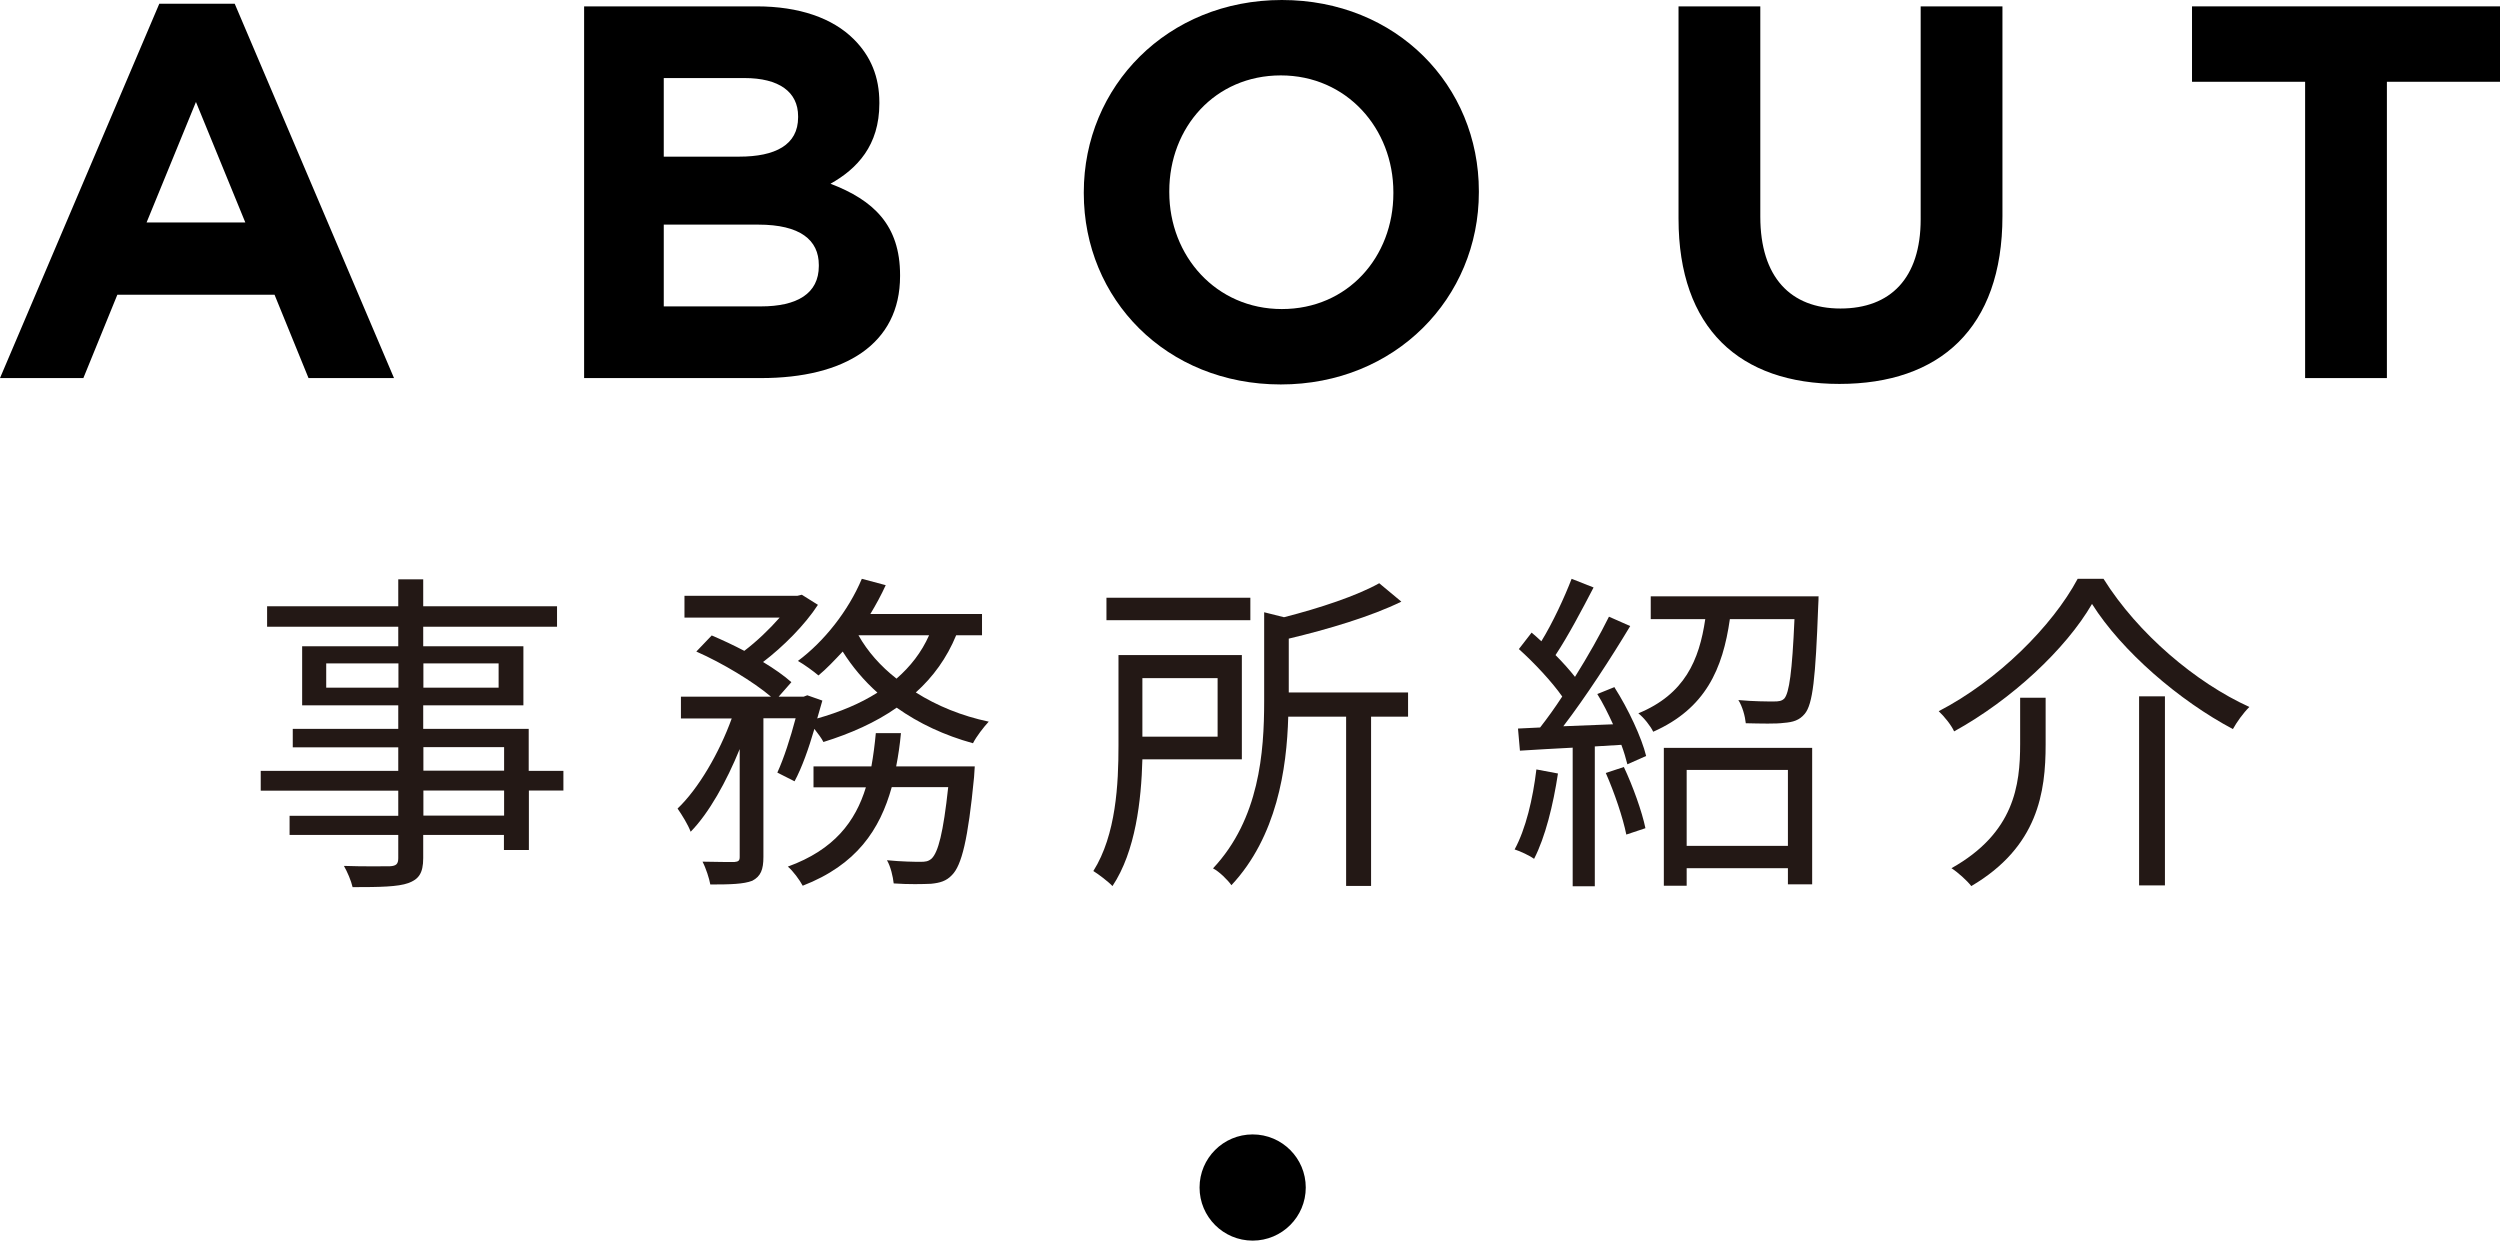 <?xml version="1.0" encoding="UTF-8"?>
<svg id="_レイヤー_2" data-name="レイヤー 2" xmlns="http://www.w3.org/2000/svg" viewBox="0 0 141.24 70.09">
  <defs>
    <style>
      .cls-1 {
        fill: #231815;
      }
    </style>
  </defs>
  <g id="_レイアウト" data-name="レイアウト">
    <g>
      <g>
        <path d="m9,.21h4.26l9,21.15h-4.83l-1.92-4.71H6.63l-1.92,4.71H0L9,.21Zm4.86,12.36l-2.79-6.81-2.79,6.81h5.58Z"/>
        <path d="m33,.36h9.75c2.4,0,4.29.66,5.49,1.86.96.96,1.44,2.13,1.44,3.57v.06c0,2.37-1.26,3.69-2.76,4.53,2.43.93,3.93,2.34,3.93,5.16v.06c0,3.84-3.12,5.76-7.86,5.76h-9.99V.36Zm12.09,6.21c0-1.38-1.08-2.16-3.03-2.16h-4.56v4.44h4.26c2.04,0,3.33-.66,3.33-2.22v-.06Zm-2.25,6.12h-5.34v4.62h5.49c2.04,0,3.27-.72,3.27-2.28v-.06c0-1.41-1.05-2.28-3.42-2.28Z"/>
        <path d="m61.23,10.92v-.06c0-5.97,4.71-10.86,11.19-10.86s11.13,4.83,11.13,10.8v.06c0,5.97-4.71,10.86-11.19,10.86s-11.13-4.83-11.13-10.8Zm17.49,0v-.06c0-3.6-2.64-6.6-6.36-6.6s-6.3,2.94-6.3,6.54v.06c0,3.6,2.64,6.6,6.36,6.6s6.3-2.94,6.3-6.54Z"/>
        <path d="m94.83,12.36V.36h4.62v11.88c0,3.42,1.71,5.19,4.53,5.19s4.53-1.71,4.53-5.04V.36h4.62v11.85c0,6.36-3.57,9.48-9.21,9.48s-9.09-3.15-9.09-9.33Z"/>
        <path d="m130.23,4.62h-6.39V.36h17.4v4.26h-6.39v16.74h-4.62V4.62Z"/>
      </g>
      <circle cx="70.77" cy="67.09" r="3"/>
      <g>
        <path class="cls-1" d="m31.84,44.66h-1.96v3.36h-1.41v-.85h-4.56v1.31c0,.87-.27,1.2-.84,1.41-.59.21-1.58.23-3.15.23-.08-.36-.3-.87-.49-1.2,1.14.04,2.28.02,2.6.02.36-.02.47-.13.47-.46v-1.31h-6.14v-1.08h6.14v-1.42h-7.77v-1.12h7.77v-1.33h-5.96v-1.04h5.96v-1.33h-5.43v-3.34h5.43v-1.1h-7.41v-1.16h7.41v-1.52h1.41v1.52h7.56v1.16h-7.56v1.1h5.66v3.34h-5.66v1.33h5.96v2.37h1.96v1.12Zm-9.33-5.81v-1.37h-4.08v1.37h4.08Zm1.41-1.37v1.37h4.25v-1.37h-4.25Zm0,6.06h4.56v-1.33h-4.56v1.33Zm4.56,1.12h-4.56v1.42h4.56v-1.42Z"/>
        <path class="cls-1" d="m43.92,43.64c.36-.78.74-1.96,1.03-3.06h-1.82v7.83c0,.72-.15,1.1-.63,1.35-.49.19-1.23.21-2.37.21-.06-.34-.25-.93-.44-1.29.82.02,1.56.02,1.8.02.23-.02.3-.08.3-.28v-6.1c-.74,1.82-1.73,3.61-2.77,4.67-.15-.4-.49-.95-.74-1.31,1.18-1.12,2.36-3.15,3.06-5.09h-2.87v-1.23h5.09c-.99-.84-2.74-1.9-4.22-2.55l.87-.91c.59.25,1.23.55,1.84.87.7-.53,1.42-1.22,2-1.88h-5.38v-1.23h6.38l.25-.06.91.57c-.74,1.14-1.96,2.36-3.1,3.23.63.38,1.2.78,1.6,1.14l-.72.82h1.41l.21-.08.85.3c-.09.32-.19.66-.29,1.01,1.27-.36,2.43-.84,3.4-1.46-.76-.68-1.42-1.46-1.96-2.32-.46.49-.91.97-1.37,1.35-.27-.23-.82-.63-1.16-.82,1.48-1.1,2.85-2.83,3.61-4.64l1.35.36c-.25.55-.55,1.1-.87,1.63h6.31v1.2h-1.46c-.53,1.29-1.31,2.36-2.28,3.23,1.2.76,2.6,1.33,4.12,1.65-.28.3-.7.84-.89,1.22-1.6-.44-3.06-1.12-4.31-2.01-1.2.84-2.6,1.46-4.14,1.94-.09-.19-.3-.47-.51-.74-.32,1.1-.7,2.18-1.12,2.96l-.97-.49Zm11.15-.34s-.02.38-.04.61c-.34,3.53-.7,4.98-1.25,5.53-.32.34-.68.44-1.18.49-.46.02-1.25.04-2.11-.02-.04-.38-.17-.95-.38-1.31.82.08,1.58.09,1.88.09s.46-.02.65-.19c.36-.36.65-1.42.93-4.03h-3.19c-.67,2.41-1.99,4.39-5.03,5.57-.17-.32-.55-.84-.84-1.08,2.62-.95,3.82-2.55,4.41-4.48h-2.96v-1.18h3.27c.11-.61.19-1.23.25-1.88h1.42c-.06.65-.15,1.27-.27,1.88h4.45Zm-6.57-7.41c.51.91,1.25,1.75,2.15,2.45.78-.68,1.41-1.48,1.84-2.45h-3.99Z"/>
        <path class="cls-1" d="m64.54,42.9c-.06,2.3-.38,5.19-1.69,7.16-.21-.23-.8-.68-1.08-.85,1.29-2.05,1.42-4.94,1.42-7.09v-5.11h6.97v5.89h-5.62Zm6.1-7.86h-8.13v-1.27h8.13v1.27Zm-6.1,3.27v3.31h4.25v-3.31h-4.25Zm15.01,2.18h-2.09v9.56h-1.41v-9.56h-3.27c-.08,2.96-.65,6.78-3.21,9.52-.21-.3-.7-.78-1.04-.95,2.62-2.79,2.89-6.57,2.89-9.44v-5.03l1.12.28c2.01-.51,4.14-1.22,5.38-1.92l1.25,1.04c-1.71.84-4.14,1.56-6.36,2.09v3.04h6.74v1.37Z"/>
        <path class="cls-1" d="m88.02,43.69c-.27,1.79-.72,3.61-1.35,4.83-.23-.17-.8-.44-1.1-.53.63-1.16,1.03-2.85,1.23-4.52l1.22.23Zm3.19-4.86c.78,1.22,1.54,2.85,1.79,3.88l-1.06.47c-.08-.32-.19-.7-.34-1.1l-1.5.09v7.9h-1.25v-7.83c-1.08.06-2.11.11-2.98.17l-.11-1.25,1.25-.06c.4-.51.84-1.12,1.25-1.75-.59-.84-1.58-1.9-2.45-2.68l.72-.93c.19.15.36.32.55.49.65-1.06,1.31-2.49,1.71-3.53l1.24.49c-.65,1.25-1.44,2.75-2.15,3.82.42.42.8.85,1.1,1.23.74-1.18,1.42-2.39,1.92-3.4l1.2.53c-1.08,1.8-2.53,4.03-3.78,5.66l2.81-.11c-.27-.59-.57-1.2-.89-1.71l.99-.4Zm.53,4.5c.51,1.08,1.03,2.53,1.22,3.46l-1.08.36c-.19-.95-.67-2.37-1.16-3.48l1.03-.34Zm11-9.65s0,.38-.02.59c-.15,4.03-.3,5.51-.76,6.06-.3.36-.65.47-1.18.51-.44.06-1.27.04-2.15.02-.04-.4-.19-.95-.42-1.31.85.08,1.67.08,1.99.08.3,0,.46-.02.61-.17.27-.32.44-1.48.57-4.48h-3.65c-.4,2.81-1.37,5.05-4.33,6.36-.15-.32-.53-.8-.84-1.04,2.62-1.08,3.44-3,3.78-5.32h-3.08v-1.29h9.46Zm-8.74,8.57h8.38v7.71h-1.37v-.91h-5.72v.99h-1.29v-7.79Zm1.29,1.25v4.29h5.72v-4.29h-5.72Z"/>
        <path class="cls-1" d="m110.4,41.32c-.15-.34-.55-.84-.87-1.14,3.34-1.73,6.42-4.81,7.85-7.48h1.46c1.94,3.1,5.22,5.87,8.24,7.24-.36.36-.7.84-.93,1.25-3.02-1.6-6.27-4.39-7.96-7.07-1.48,2.55-4.54,5.41-7.79,7.2Zm5.17-1.9v2.64c0,2.68-.42,5.78-4.2,8-.23-.3-.76-.78-1.12-1.01,3.55-1.99,3.88-4.69,3.88-7.01v-2.62h1.44Zm6.74-.08v10.68h-1.46v-10.68h1.46Z"/>
      </g>
    </g>
  </g>
</svg>